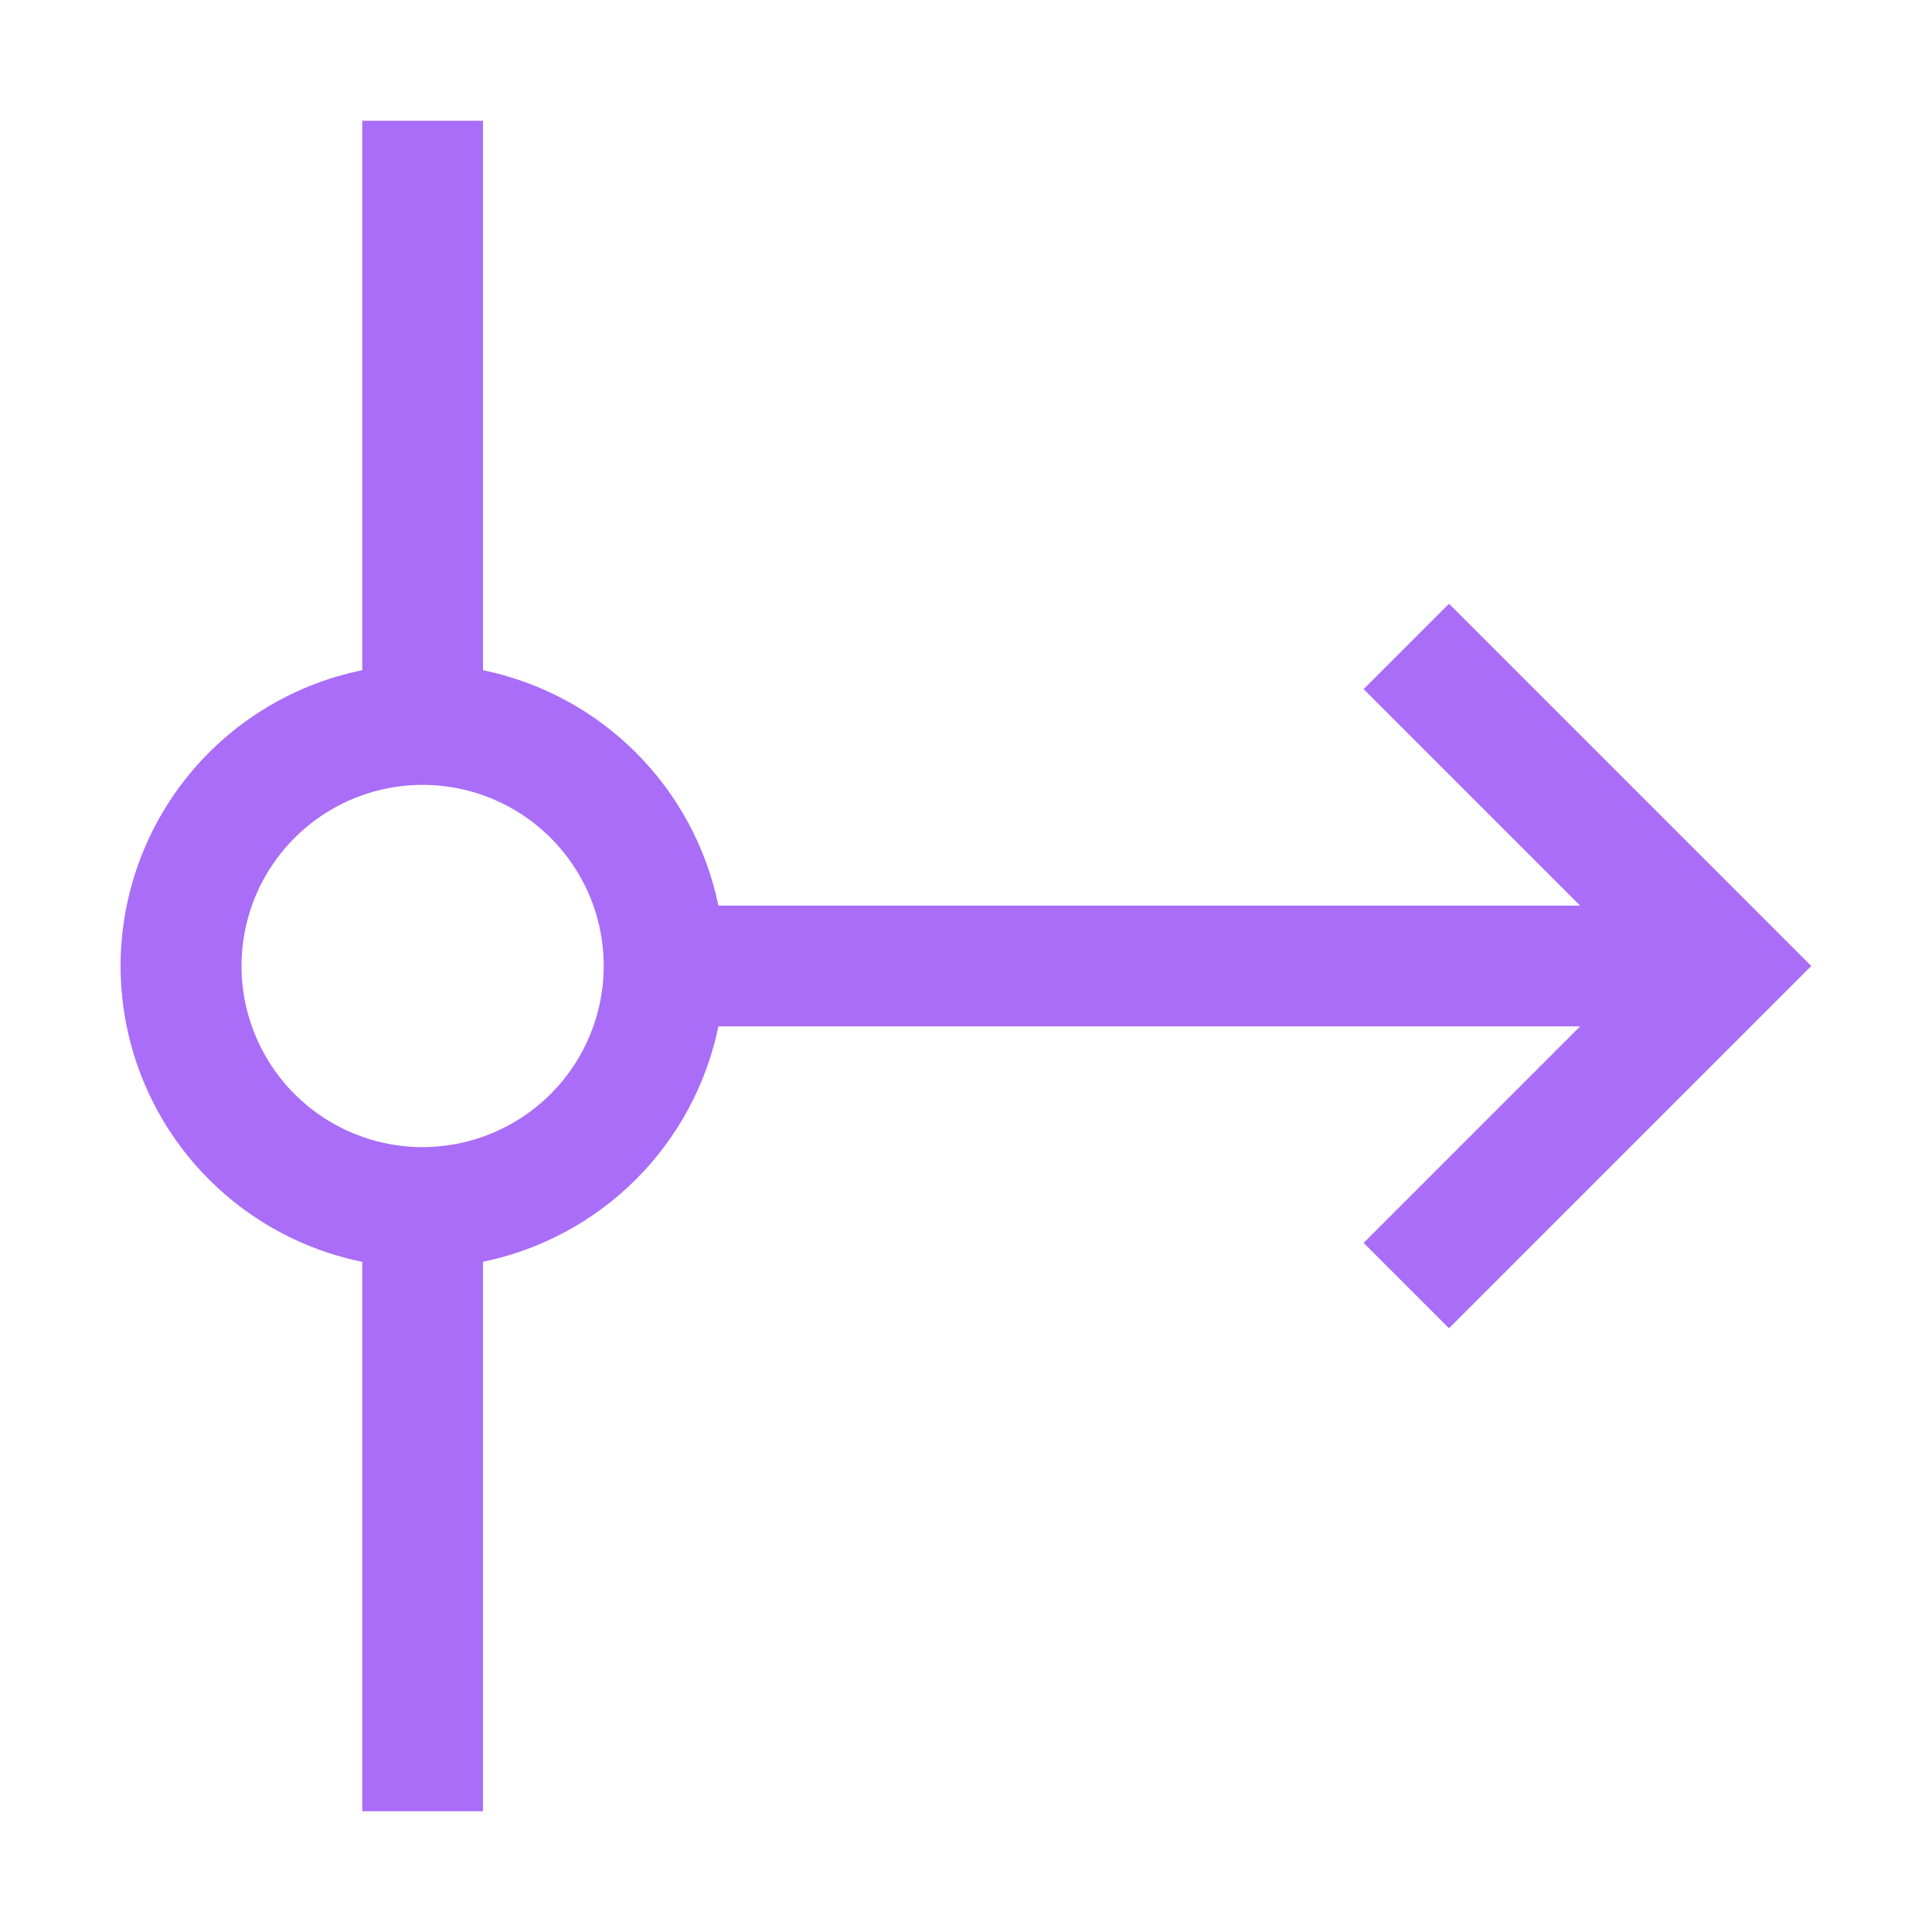 <?xml version="1.0" encoding="UTF-8"?> <svg xmlns="http://www.w3.org/2000/svg" width="200" height="200" viewBox="0 0 200 200" fill="none"> <path d="M150 62.5L141.163 71.338L163.575 93.75H74.369C73.133 87.751 70.166 82.246 65.835 77.915C61.504 73.584 55.999 70.617 50 69.381V12.5H37.5V69.381C30.439 70.819 24.092 74.652 19.533 80.233C14.975 85.813 12.484 92.797 12.484 100.003C12.484 107.209 14.975 114.193 19.533 119.774C24.092 125.354 30.439 129.188 37.5 130.625V187.5H50V130.619C55.999 129.383 61.504 126.416 65.835 122.085C70.166 117.754 73.133 112.249 74.369 106.25H163.575L141.163 128.663L150 137.5L187.5 100L150 62.5ZM43.75 118.75C40.042 118.75 36.417 117.65 33.333 115.59C30.25 113.53 27.847 110.601 26.428 107.175C25.009 103.749 24.637 99.979 25.361 96.342C26.084 92.705 27.87 89.364 30.492 86.742C33.114 84.12 36.455 82.334 40.092 81.61C43.73 80.887 47.499 81.258 50.926 82.677C54.352 84.096 57.28 86.5 59.34 89.583C61.401 92.666 62.5 96.292 62.5 100C62.495 104.971 60.518 109.738 57.003 113.253C53.488 116.768 48.722 118.745 43.75 118.75Z" fill="#A96DF7"></path> </svg> 